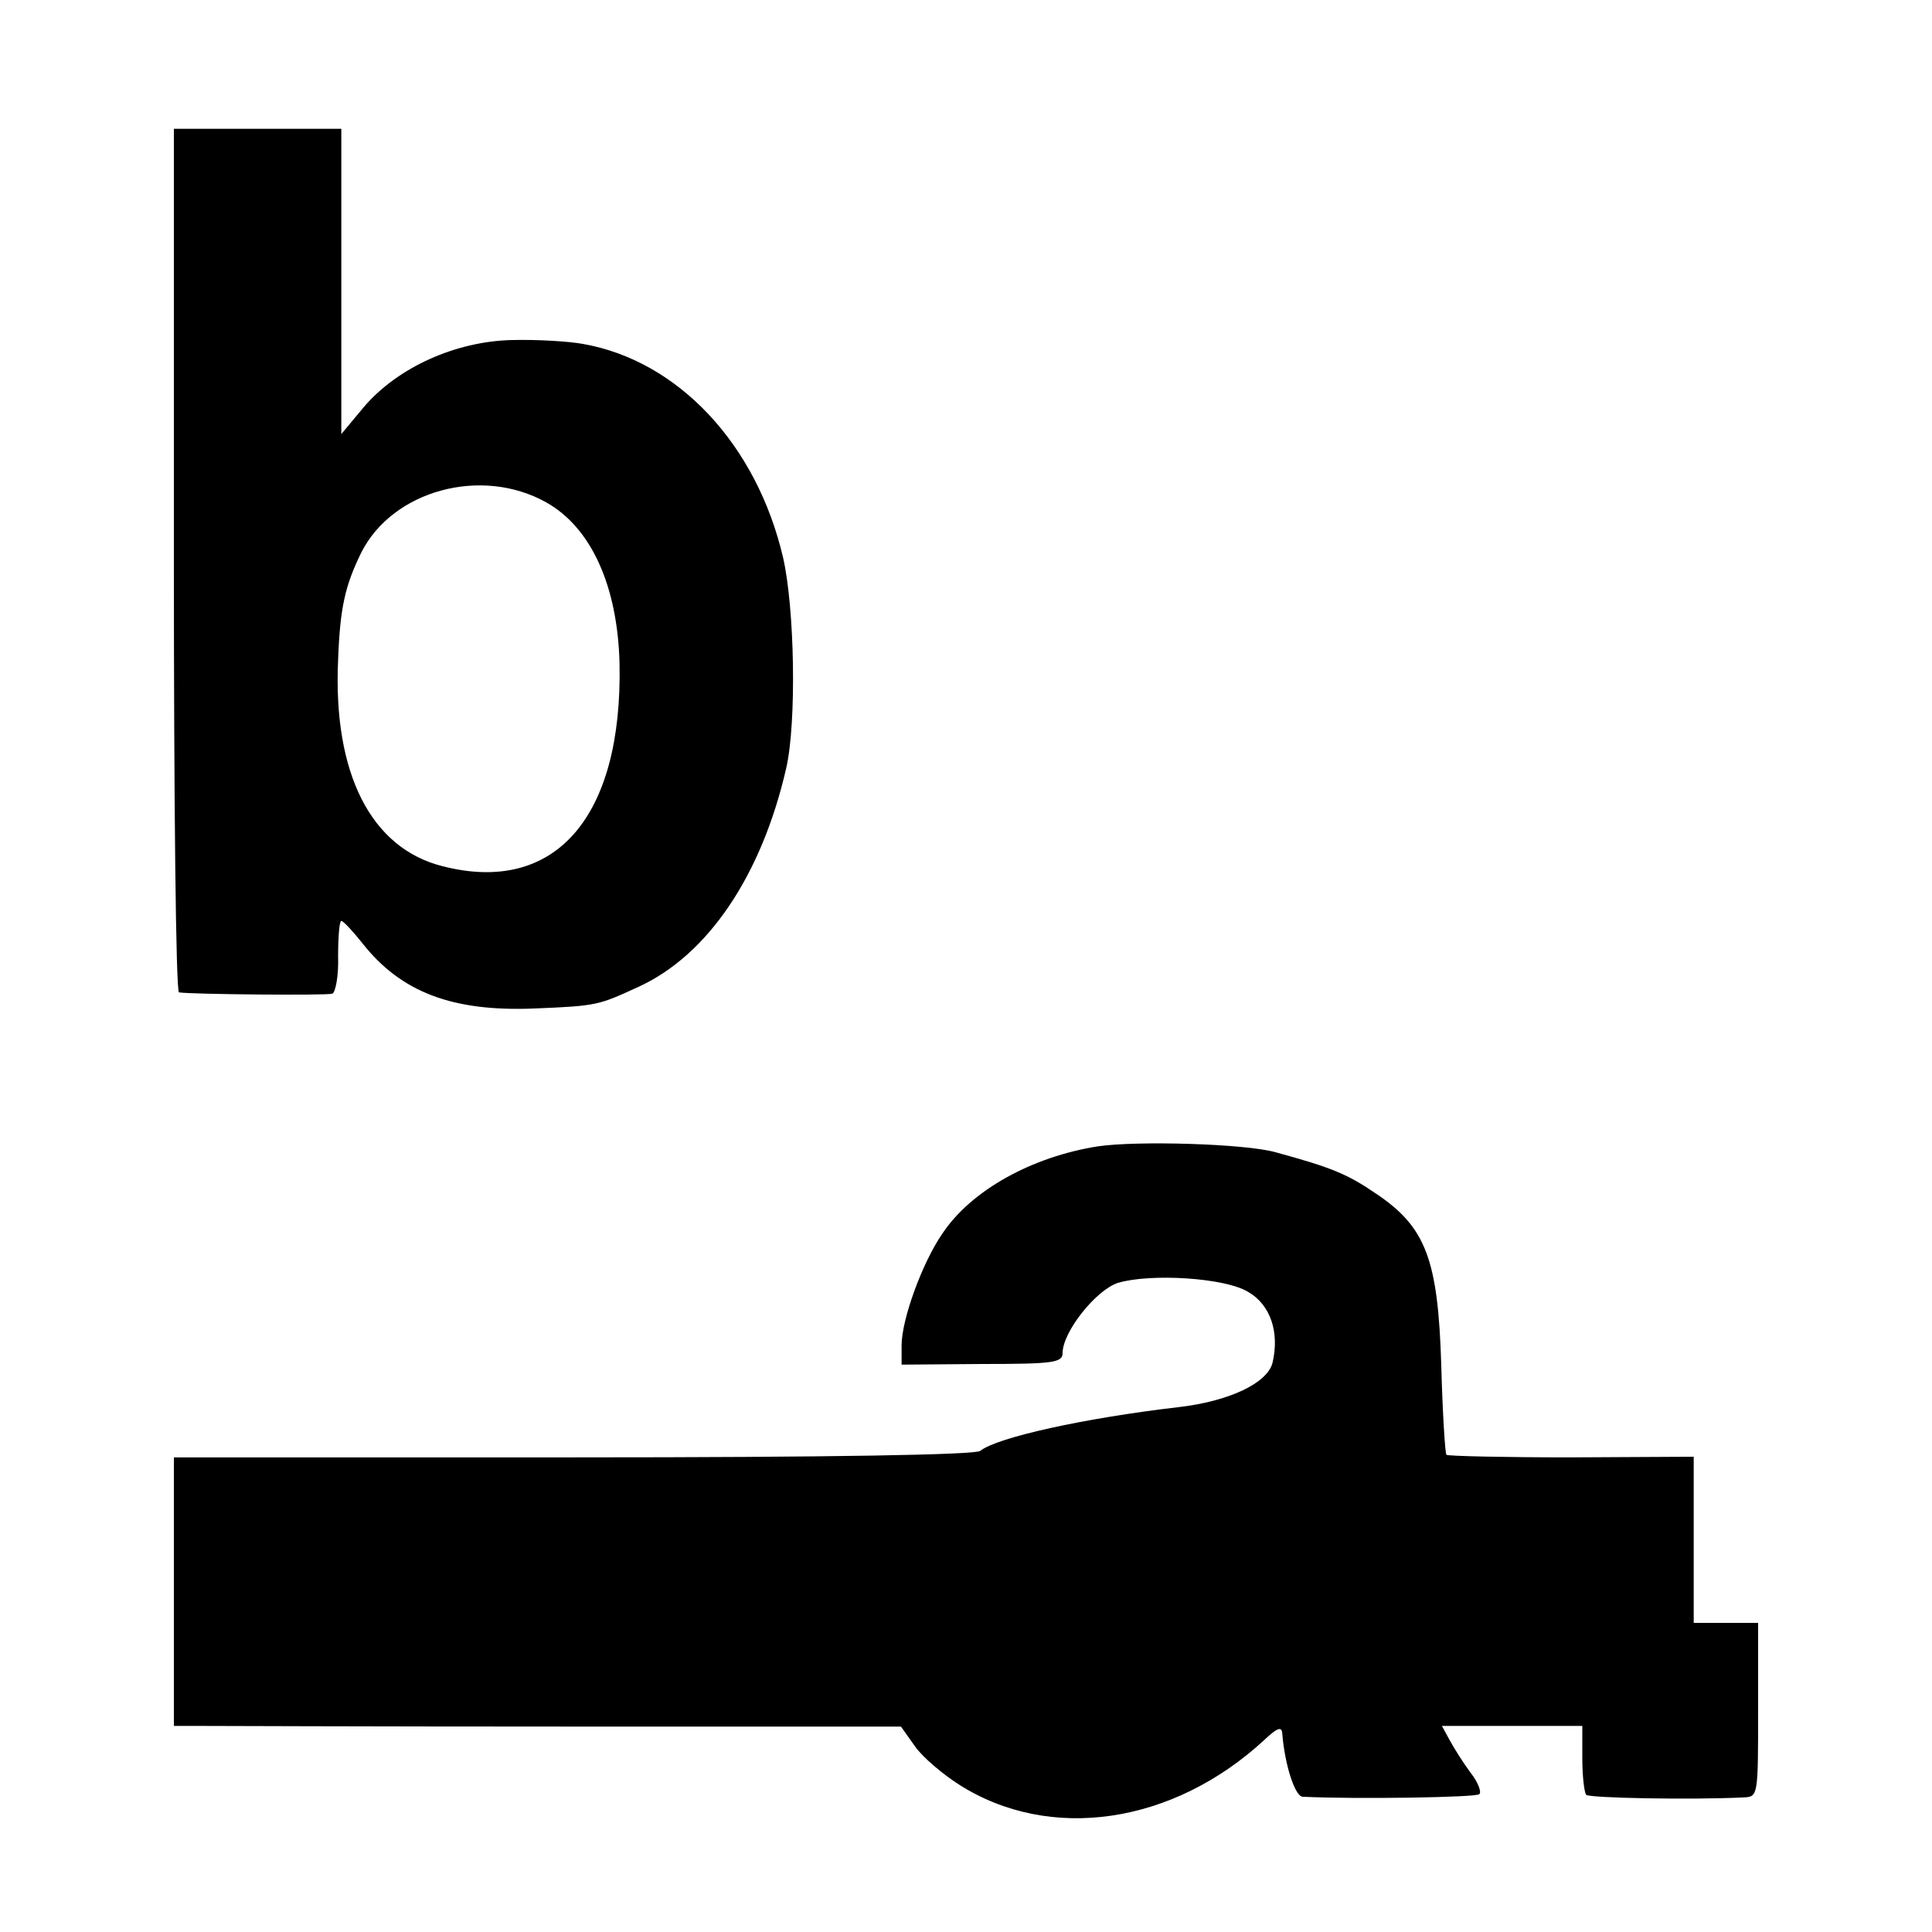 <?xml version="1.0" standalone="no"?>
<!DOCTYPE svg PUBLIC "-//W3C//DTD SVG 20010904//EN"
 "http://www.w3.org/TR/2001/REC-SVG-20010904/DTD/svg10.dtd">
<svg version="1.0" xmlns="http://www.w3.org/2000/svg"
 width="300pt" height="300pt" viewBox="0 0 300 300"
 preserveAspectRatio="xMidYMid meet">
<g transform="translate(0,300) scale(0.1,-0.1)"
fill="#000000" stroke="none">
<path d="M270 2130 c0 -369 3 -671 8 -671 20 -3 228 -5 238 -2 5 2 10 28 9 58
0 30 2 55 5 55 3 0 18 -16 33 -35 60 -76 140 -106 266 -101 98 4 100 5 161 33
109 49 193 174 231 341 16 71 13 247 -5 326 -41 176 -163 306 -311 332 -22 4
-71 7 -110 6 -87 -2 -177 -42 -230 -104 l-35 -42 0 237 0 237 -130 0 -130 0 0
-670z m578 90 c70 -39 111 -130 114 -250 5 -239 -100 -360 -275 -315 -111 28
-170 144 -162 320 3 82 11 116 36 167 49 97 187 134 287 78z"/>
<path d="M1705 1220 c-102 -16 -197 -68 -242 -136 -31 -45 -63 -133 -63 -173
l0 -30 125 1 c110 0 125 2 125 17 0 33 52 98 86 109 51 15 166 8 202 -14 35
-20 49 -63 38 -110 -8 -32 -68 -60 -146 -69 -146 -17 -282 -47 -308 -68 -8 -6
-229 -10 -632 -10 l-620 0 0 -208 0 -209 38 0 c20 0 274 -1 564 -1 l527 0 22
-31 c12 -17 43 -43 68 -59 141 -90 332 -62 474 69 19 18 27 22 28 11 4 -50 20
-99 32 -99 85 -4 270 -1 274 4 4 3 -2 19 -14 34 -11 15 -25 37 -32 50 l-12 22
109 0 109 0 0 -50 c0 -28 3 -53 6 -57 5 -5 163 -8 245 -4 22 1 22 3 22 136 l0
135 -50 0 -50 0 0 129 0 129 -190 -1 c-105 0 -192 2 -194 4 -2 2 -6 65 -8 139
-5 165 -24 215 -102 267 -44 30 -68 40 -156 64 -47 13 -213 18 -275 9z"/>
</g>
</svg>

